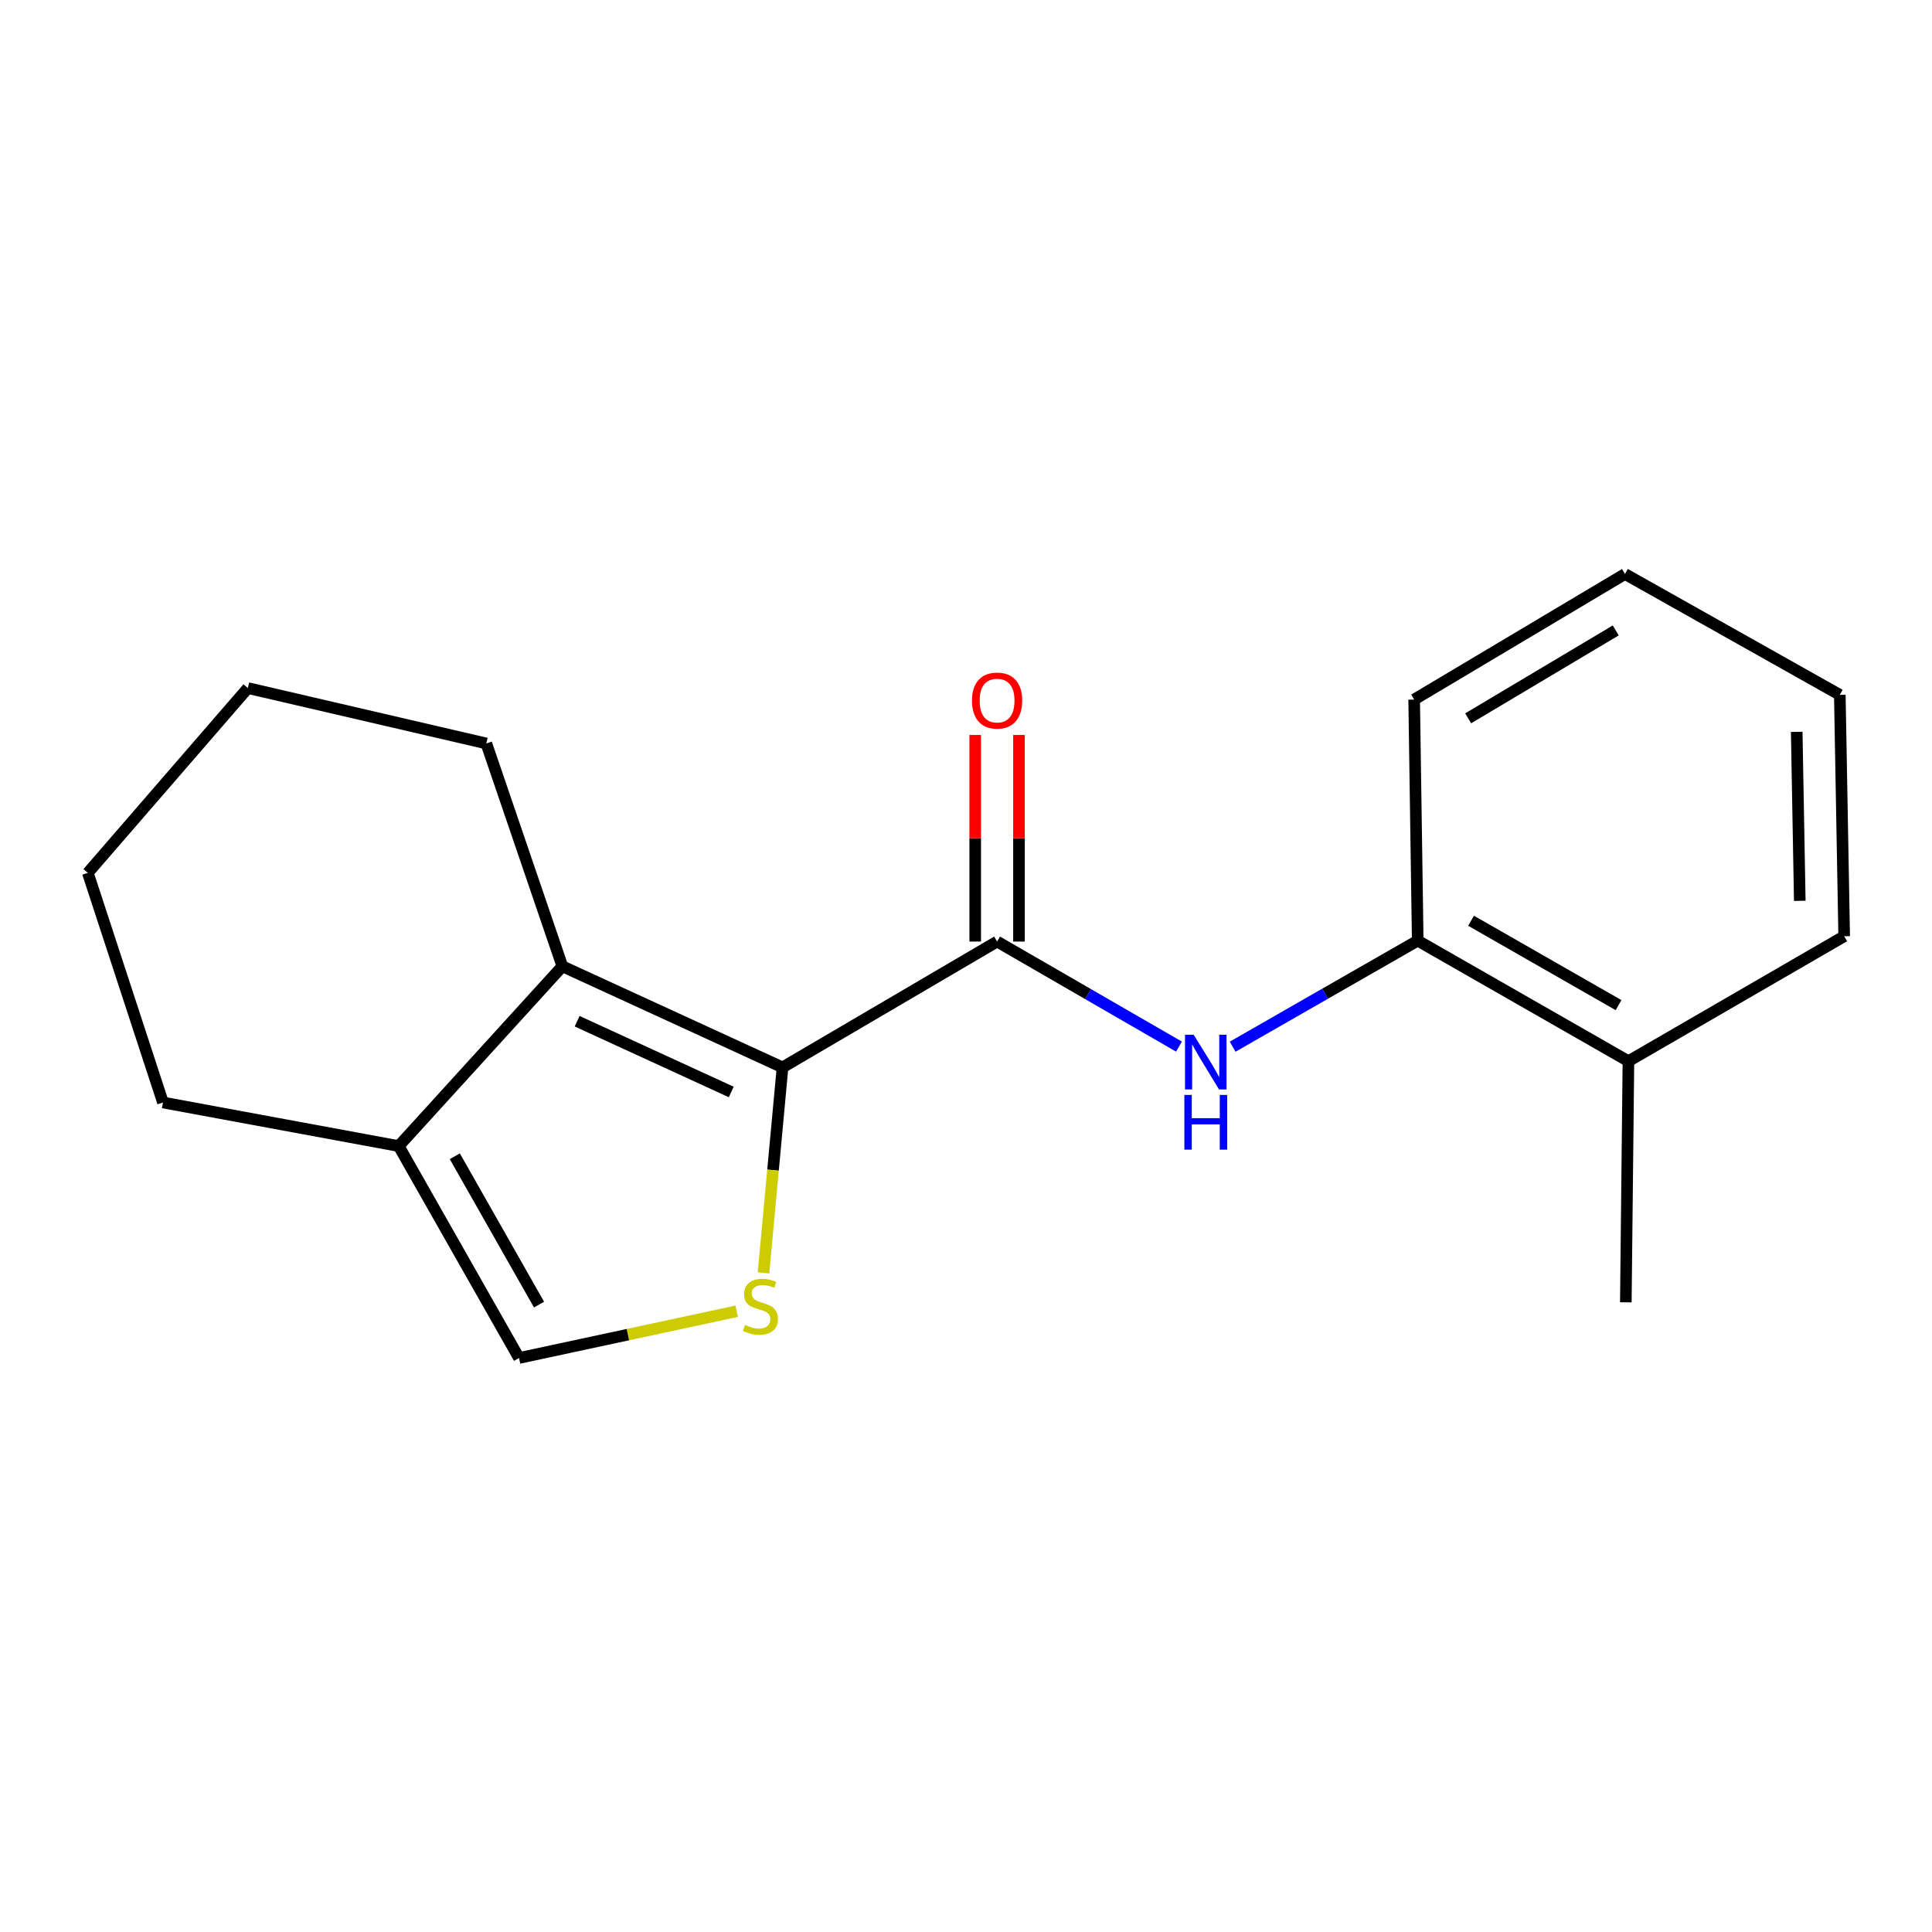 <?xml version='1.0' encoding='iso-8859-1'?>
<svg version='1.1' baseProfile='full'
              xmlns='http://www.w3.org/2000/svg'
                      xmlns:rdkit='http://www.rdkit.org/xml'
                      xmlns:xlink='http://www.w3.org/1999/xlink'
                  xml:space='preserve'
width='1000px' height='1000px' viewBox='0 0 1000 1000'>
<!-- END OF HEADER -->
<rect style='opacity:1.0;fill:#FFFFFF;stroke:none' width='1000' height='1000' x='0' y='0'> </rect>
<path class='bond-0' d='M 405.035,552.478 L 516.092,487.343' style='fill:none;fill-rule:evenodd;stroke:#000000;stroke-width:6px;stroke-linecap:butt;stroke-linejoin:miter;stroke-opacity:1' />
<path class='bond-1' d='M 405.035,552.478 L 400.113,605.654' style='fill:none;fill-rule:evenodd;stroke:#000000;stroke-width:6px;stroke-linecap:butt;stroke-linejoin:miter;stroke-opacity:1' />
<path class='bond-1' d='M 400.113,605.654 L 395.192,658.831' style='fill:none;fill-rule:evenodd;stroke:#CCCC00;stroke-width:6px;stroke-linecap:butt;stroke-linejoin:miter;stroke-opacity:1' />
<path class='bond-2' d='M 405.035,552.478 L 291.084,500.151' style='fill:none;fill-rule:evenodd;stroke:#000000;stroke-width:6px;stroke-linecap:butt;stroke-linejoin:miter;stroke-opacity:1' />
<path class='bond-2' d='M 378.491,565.209 L 298.726,528.581' style='fill:none;fill-rule:evenodd;stroke:#000000;stroke-width:6px;stroke-linecap:butt;stroke-linejoin:miter;stroke-opacity:1' />
<path class='bond-3' d='M 516.092,487.343 L 563.169,514.536' style='fill:none;fill-rule:evenodd;stroke:#000000;stroke-width:6px;stroke-linecap:butt;stroke-linejoin:miter;stroke-opacity:1' />
<path class='bond-3' d='M 563.169,514.536 L 610.246,541.73' style='fill:none;fill-rule:evenodd;stroke:#0000FF;stroke-width:6px;stroke-linecap:butt;stroke-linejoin:miter;stroke-opacity:1' />
<path class='bond-7' d='M 527.415,487.343 L 527.415,433.879' style='fill:none;fill-rule:evenodd;stroke:#000000;stroke-width:6px;stroke-linecap:butt;stroke-linejoin:miter;stroke-opacity:1' />
<path class='bond-7' d='M 527.415,433.879 L 527.415,380.414' style='fill:none;fill-rule:evenodd;stroke:#FF0000;stroke-width:6px;stroke-linecap:butt;stroke-linejoin:miter;stroke-opacity:1' />
<path class='bond-7' d='M 504.768,487.343 L 504.768,433.879' style='fill:none;fill-rule:evenodd;stroke:#000000;stroke-width:6px;stroke-linecap:butt;stroke-linejoin:miter;stroke-opacity:1' />
<path class='bond-7' d='M 504.768,433.879 L 504.768,380.414' style='fill:none;fill-rule:evenodd;stroke:#FF0000;stroke-width:6px;stroke-linecap:butt;stroke-linejoin:miter;stroke-opacity:1' />
<path class='bond-5' d='M 381.323,678.691 L 324.987,690.797' style='fill:none;fill-rule:evenodd;stroke:#CCCC00;stroke-width:6px;stroke-linecap:butt;stroke-linejoin:miter;stroke-opacity:1' />
<path class='bond-5' d='M 324.987,690.797 L 268.651,702.902' style='fill:none;fill-rule:evenodd;stroke:#000000;stroke-width:6px;stroke-linecap:butt;stroke-linejoin:miter;stroke-opacity:1' />
<path class='bond-4' d='M 291.084,500.151 L 206.372,593.204' style='fill:none;fill-rule:evenodd;stroke:#000000;stroke-width:6px;stroke-linecap:butt;stroke-linejoin:miter;stroke-opacity:1' />
<path class='bond-9' d='M 291.084,500.151 L 251.716,384.816' style='fill:none;fill-rule:evenodd;stroke:#000000;stroke-width:6px;stroke-linecap:butt;stroke-linejoin:miter;stroke-opacity:1' />
<path class='bond-6' d='M 638.005,541.77 L 685.91,514.324' style='fill:none;fill-rule:evenodd;stroke:#0000FF;stroke-width:6px;stroke-linecap:butt;stroke-linejoin:miter;stroke-opacity:1' />
<path class='bond-6' d='M 685.91,514.324 L 733.815,486.877' style='fill:none;fill-rule:evenodd;stroke:#000000;stroke-width:6px;stroke-linecap:butt;stroke-linejoin:miter;stroke-opacity:1' />
<path class='bond-10' d='M 206.372,593.204 L 84.357,570.645' style='fill:none;fill-rule:evenodd;stroke:#000000;stroke-width:6px;stroke-linecap:butt;stroke-linejoin:miter;stroke-opacity:1' />
<path class='bond-18' d='M 206.372,593.204 L 268.651,702.902' style='fill:none;fill-rule:evenodd;stroke:#000000;stroke-width:6px;stroke-linecap:butt;stroke-linejoin:miter;stroke-opacity:1' />
<path class='bond-18' d='M 235.408,598.478 L 279.003,675.267' style='fill:none;fill-rule:evenodd;stroke:#000000;stroke-width:6px;stroke-linecap:butt;stroke-linejoin:miter;stroke-opacity:1' />
<path class='bond-8' d='M 733.815,486.877 L 842.872,549.269' style='fill:none;fill-rule:evenodd;stroke:#000000;stroke-width:6px;stroke-linecap:butt;stroke-linejoin:miter;stroke-opacity:1' />
<path class='bond-8' d='M 761.42,476.579 L 837.759,520.253' style='fill:none;fill-rule:evenodd;stroke:#000000;stroke-width:6px;stroke-linecap:butt;stroke-linejoin:miter;stroke-opacity:1' />
<path class='bond-11' d='M 733.815,486.877 L 731.966,362.094' style='fill:none;fill-rule:evenodd;stroke:#000000;stroke-width:6px;stroke-linecap:butt;stroke-linejoin:miter;stroke-opacity:1' />
<path class='bond-12' d='M 842.872,549.269 L 841.526,674.078' style='fill:none;fill-rule:evenodd;stroke:#000000;stroke-width:6px;stroke-linecap:butt;stroke-linejoin:miter;stroke-opacity:1' />
<path class='bond-13' d='M 842.872,549.269 L 954.545,484.6' style='fill:none;fill-rule:evenodd;stroke:#000000;stroke-width:6px;stroke-linecap:butt;stroke-linejoin:miter;stroke-opacity:1' />
<path class='bond-14' d='M 251.716,384.816 L 128.291,356.143' style='fill:none;fill-rule:evenodd;stroke:#000000;stroke-width:6px;stroke-linecap:butt;stroke-linejoin:miter;stroke-opacity:1' />
<path class='bond-19' d='M 84.357,570.645 L 45.455,451.788' style='fill:none;fill-rule:evenodd;stroke:#000000;stroke-width:6px;stroke-linecap:butt;stroke-linejoin:miter;stroke-opacity:1' />
<path class='bond-16' d='M 731.966,362.094 L 841.085,297.098' style='fill:none;fill-rule:evenodd;stroke:#000000;stroke-width:6px;stroke-linecap:butt;stroke-linejoin:miter;stroke-opacity:1' />
<path class='bond-16' d='M 759.923,371.801 L 836.307,326.304' style='fill:none;fill-rule:evenodd;stroke:#000000;stroke-width:6px;stroke-linecap:butt;stroke-linejoin:miter;stroke-opacity:1' />
<path class='bond-20' d='M 954.545,484.6 L 952.281,359.653' style='fill:none;fill-rule:evenodd;stroke:#000000;stroke-width:6px;stroke-linecap:butt;stroke-linejoin:miter;stroke-opacity:1' />
<path class='bond-20' d='M 931.563,466.269 L 929.977,378.806' style='fill:none;fill-rule:evenodd;stroke:#000000;stroke-width:6px;stroke-linecap:butt;stroke-linejoin:miter;stroke-opacity:1' />
<path class='bond-15' d='M 128.291,356.143 L 45.455,451.788' style='fill:none;fill-rule:evenodd;stroke:#000000;stroke-width:6px;stroke-linecap:butt;stroke-linejoin:miter;stroke-opacity:1' />
<path class='bond-17' d='M 841.085,297.098 L 952.281,359.653' style='fill:none;fill-rule:evenodd;stroke:#000000;stroke-width:6px;stroke-linecap:butt;stroke-linejoin:miter;stroke-opacity:1' />
<path  class='atom-2' d='M 385.598 685.773
Q 385.918 685.893, 387.238 686.453
Q 388.558 687.013, 389.998 687.373
Q 391.478 687.693, 392.918 687.693
Q 395.598 687.693, 397.158 686.413
Q 398.718 685.093, 398.718 682.813
Q 398.718 681.253, 397.918 680.293
Q 397.158 679.333, 395.958 678.813
Q 394.758 678.293, 392.758 677.693
Q 390.238 676.933, 388.718 676.213
Q 387.238 675.493, 386.158 673.973
Q 385.118 672.453, 385.118 669.893
Q 385.118 666.333, 387.518 664.133
Q 389.958 661.933, 394.758 661.933
Q 398.038 661.933, 401.758 663.493
L 400.838 666.573
Q 397.438 665.173, 394.878 665.173
Q 392.118 665.173, 390.598 666.333
Q 389.078 667.453, 389.118 669.413
Q 389.118 670.933, 389.878 671.853
Q 390.678 672.773, 391.798 673.293
Q 392.958 673.813, 394.878 674.413
Q 397.438 675.213, 398.958 676.013
Q 400.478 676.813, 401.558 678.453
Q 402.678 680.053, 402.678 682.813
Q 402.678 686.733, 400.038 688.853
Q 397.438 690.933, 393.078 690.933
Q 390.558 690.933, 388.638 690.373
Q 386.758 689.853, 384.518 688.933
L 385.598 685.773
' fill='#CCCC00'/>
<path  class='atom-4' d='M 617.844 535.575
L 627.124 550.575
Q 628.044 552.055, 629.524 554.735
Q 631.004 557.415, 631.084 557.575
L 631.084 535.575
L 634.844 535.575
L 634.844 563.895
L 630.964 563.895
L 621.004 547.495
Q 619.844 545.575, 618.604 543.375
Q 617.404 541.175, 617.044 540.495
L 617.044 563.895
L 613.364 563.895
L 613.364 535.575
L 617.844 535.575
' fill='#0000FF'/>
<path  class='atom-4' d='M 613.024 566.727
L 616.864 566.727
L 616.864 578.767
L 631.344 578.767
L 631.344 566.727
L 635.184 566.727
L 635.184 595.047
L 631.344 595.047
L 631.344 581.967
L 616.864 581.967
L 616.864 595.047
L 613.024 595.047
L 613.024 566.727
' fill='#0000FF'/>
<path  class='atom-8' d='M 503.092 362.614
Q 503.092 355.814, 506.452 352.014
Q 509.812 348.214, 516.092 348.214
Q 522.372 348.214, 525.732 352.014
Q 529.092 355.814, 529.092 362.614
Q 529.092 369.494, 525.692 373.414
Q 522.292 377.294, 516.092 377.294
Q 509.852 377.294, 506.452 373.414
Q 503.092 369.534, 503.092 362.614
M 516.092 374.094
Q 520.412 374.094, 522.732 371.214
Q 525.092 368.294, 525.092 362.614
Q 525.092 357.054, 522.732 354.254
Q 520.412 351.414, 516.092 351.414
Q 511.772 351.414, 509.412 354.214
Q 507.092 357.014, 507.092 362.614
Q 507.092 368.334, 509.412 371.214
Q 511.772 374.094, 516.092 374.094
' fill='#FF0000'/>
</svg>
